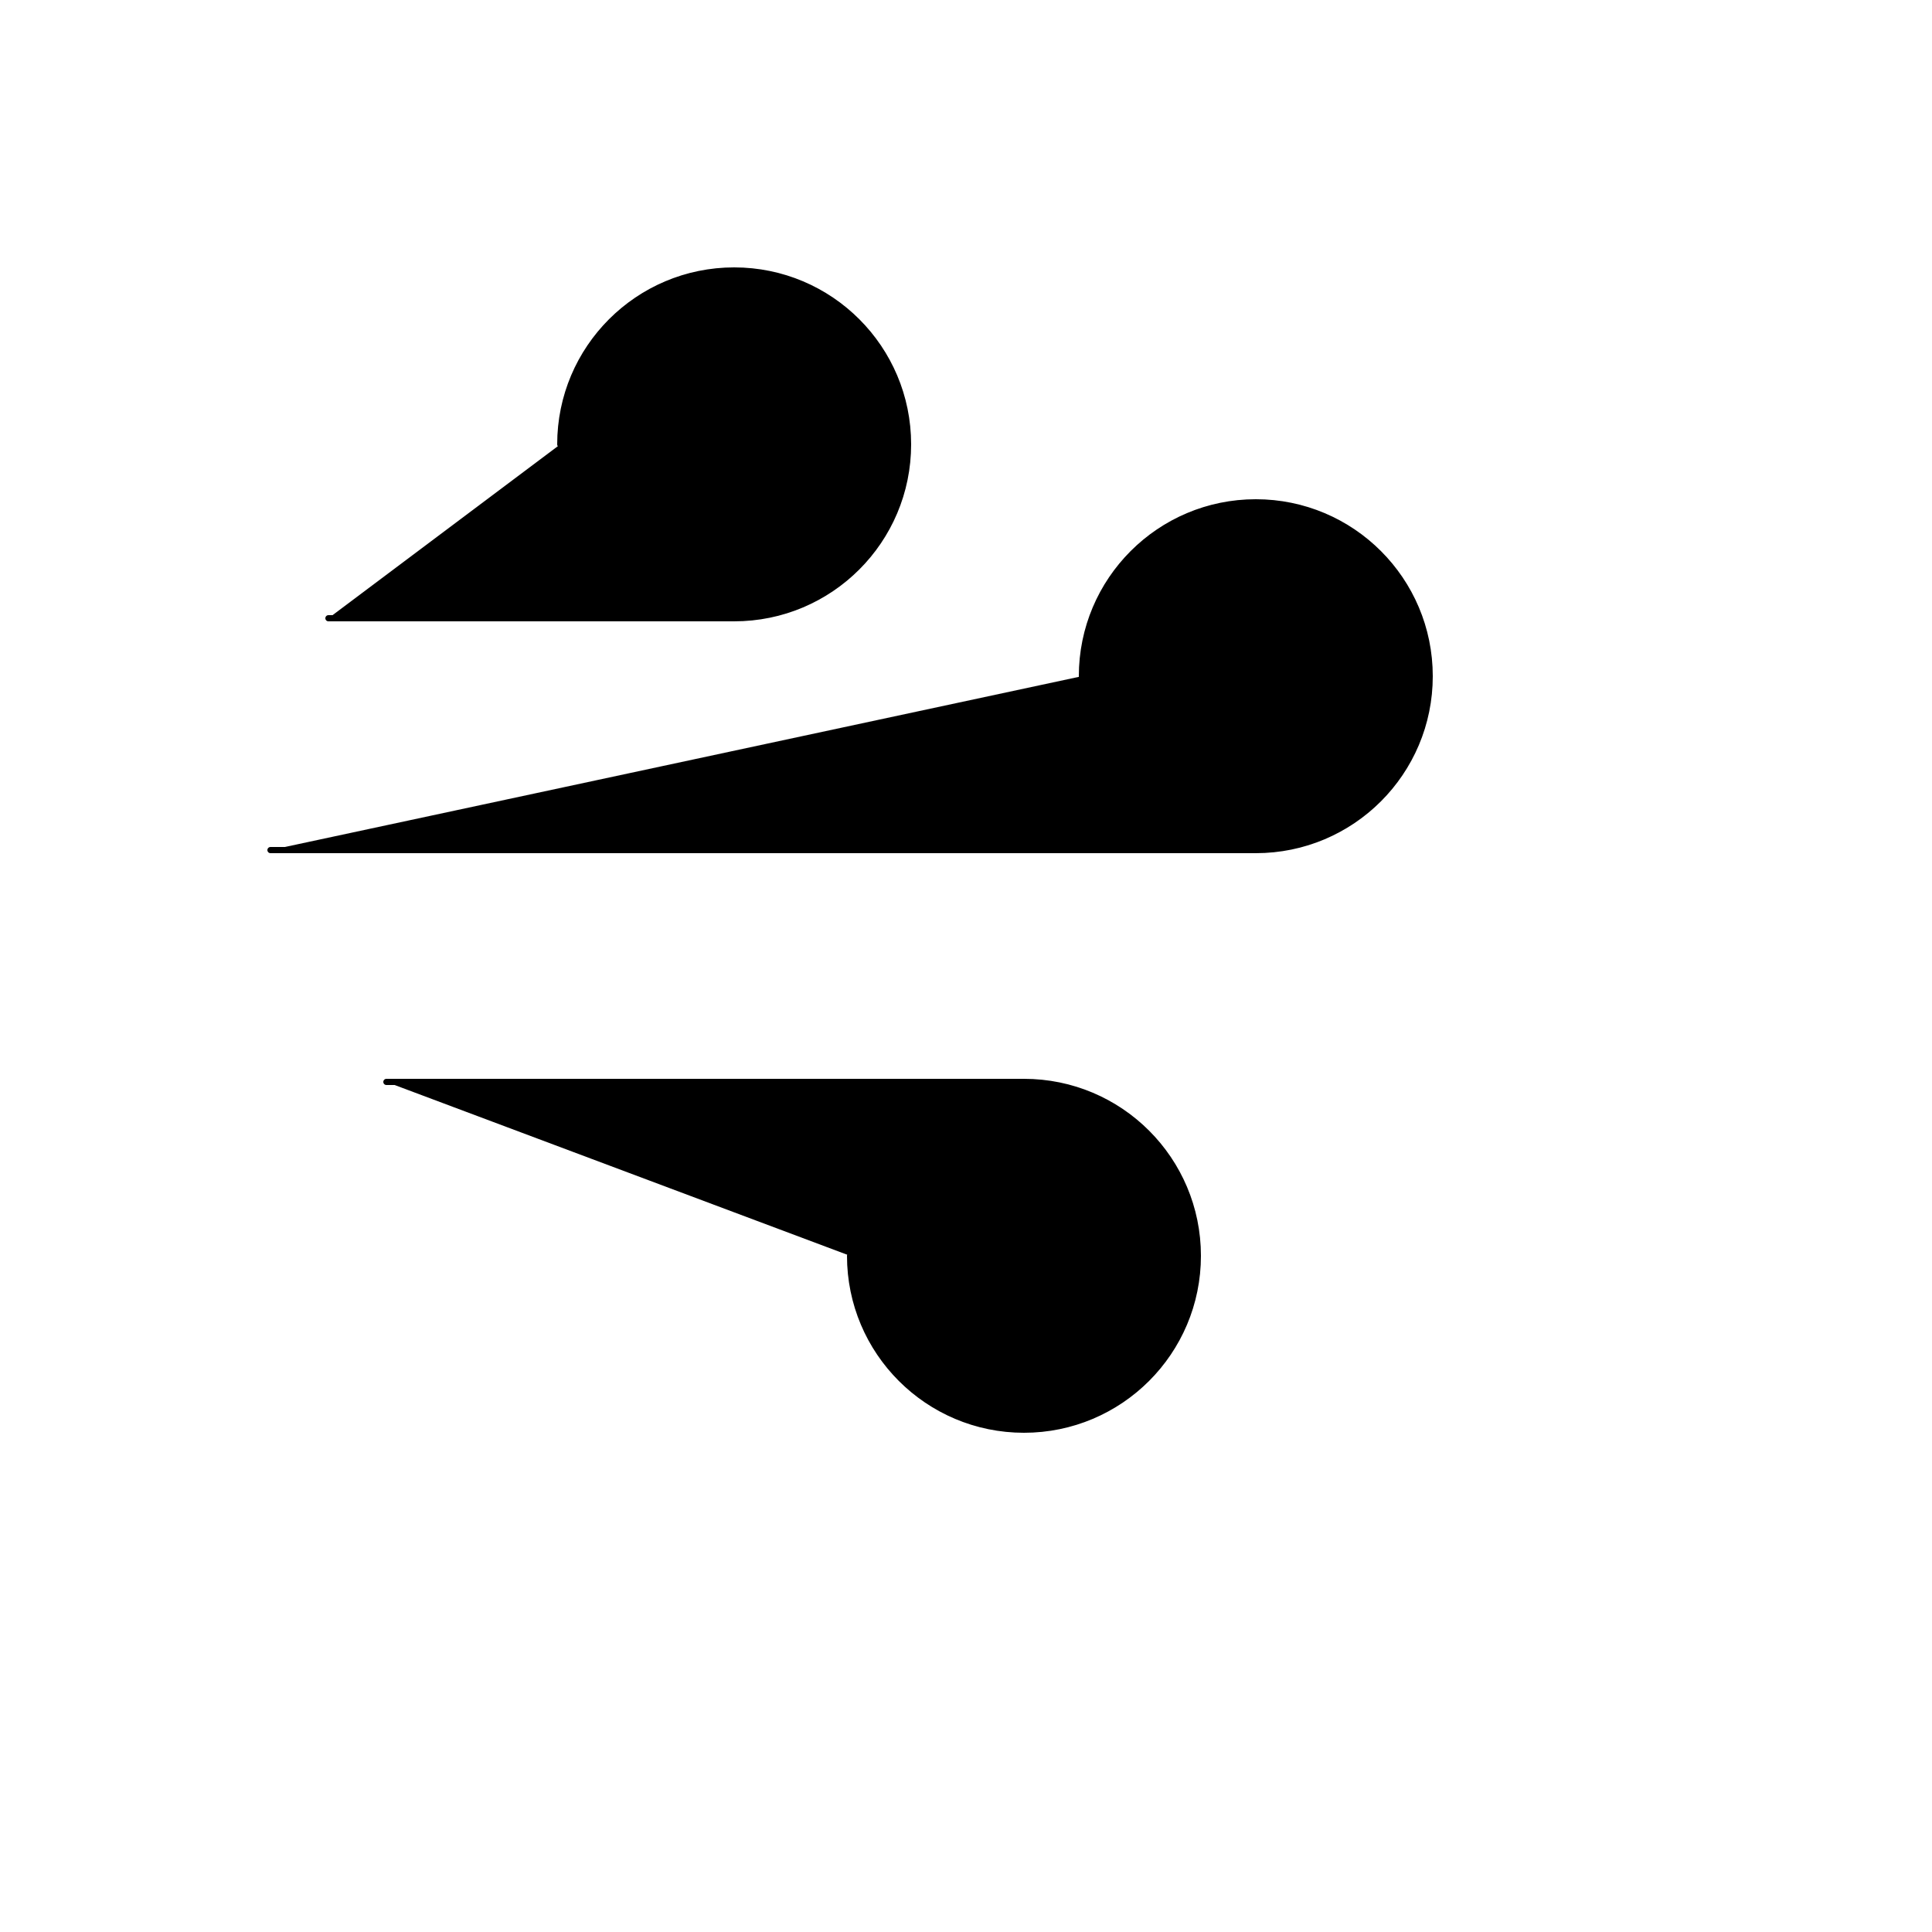 <svg xmlns="http://www.w3.org/2000/svg" version="1.1" xmlns:xlink="http://www.w3.org/1999/xlink" width="100%" height="100%" id="svgWorkerArea" viewBox="-25 -25 625 625" xmlns:idraw="https://idraw.muisca.co" style="background: white;"><defs id="defsdoc"><pattern id="patternBool" x="0" y="0" width="10" height="10" patternUnits="userSpaceOnUse" patternTransform="rotate(35)"><circle cx="5" cy="5" r="4" style="stroke: none;fill: #ff000070;"></circle></pattern></defs><g id="fileImp-817642685" class="cosito"><path id="pathImp-576309861" stroke="black" stroke-linecap="round" stroke-linejoin="round" stroke-width="2" class="grouped" d="M81.25 175C81.25 175 212.5 175 212.5 175 243.567 175 268.75 149.815 268.75 118.75 268.75 87.683 243.567 62.5 212.5 62.5 181.435 62.5 156.25 87.683 156.25 118.75"></path><path id="pathImp-790812118" stroke="black" stroke-linecap="round" stroke-linejoin="round" stroke-width="2" class="grouped" d="M100 325C100 325 306.25 325 306.25 325 337.317 325 362.5 350.183 362.5 381.25 362.5 412.317 337.317 437.5 306.25 437.5 275.183 437.5 250 412.317 250 381.25"></path><path id="pathImp-885007111" stroke="black" stroke-linecap="round" stroke-linejoin="round" stroke-width="2" class="grouped" d="M62.5 250C62.5 250 381.25 250 381.25 250 412.317 250 437.5 224.817 437.5 193.75 437.5 162.685 412.317 137.5 381.25 137.5 350.183 137.5 325 162.685 325 193.75"></path></g></svg>